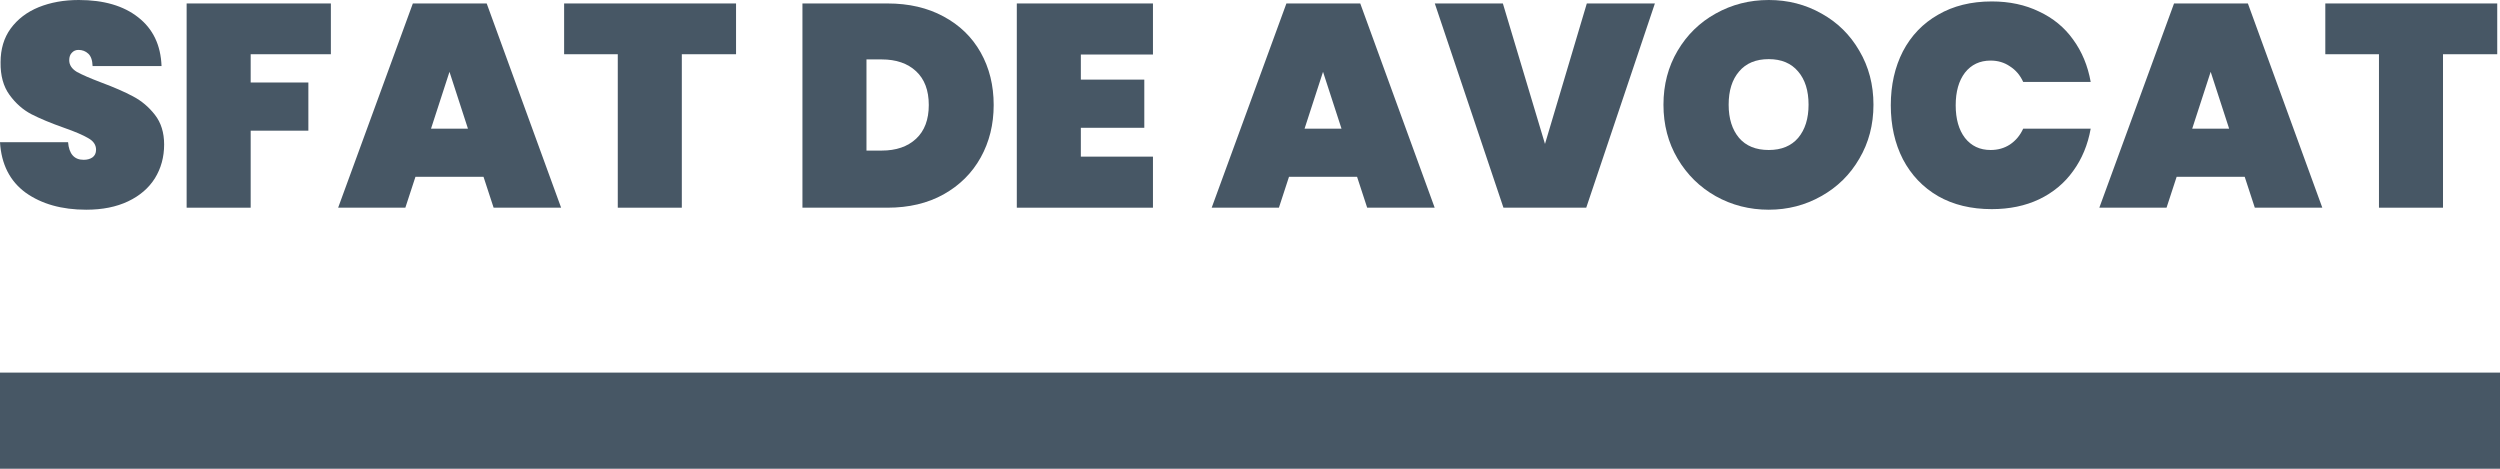 <svg width="208" height="39" viewBox="0 0 208 39" fill="none" xmlns="http://www.w3.org/2000/svg">
<path d="M207.77 0.288V4.512H203.258V17.28H197.93V4.512H193.466V0.288H207.77Z" fill="#475765"/>
<path d="M186.76 14.712H181.096L180.256 17.28H174.664L180.88 0.288H187.024L193.216 17.28H187.6L186.76 14.712ZM185.464 10.704L183.928 5.976L182.392 10.704H185.464Z" fill="#475765"/>
<path d="M157.314 8.76C157.314 7.08 157.65 5.584 158.322 4.272C159.01 2.96 159.986 1.944 161.25 1.224C162.514 0.488 164.002 0.12 165.714 0.12C167.186 0.12 168.498 0.4 169.65 0.96C170.818 1.504 171.762 2.28 172.482 3.288C173.218 4.296 173.706 5.472 173.946 6.816H168.33C168.074 6.256 167.706 5.824 167.226 5.52C166.762 5.2 166.226 5.04 165.618 5.04C164.722 5.04 164.01 5.376 163.482 6.048C162.97 6.72 162.714 7.624 162.714 8.76C162.714 9.896 162.97 10.8 163.482 11.472C164.01 12.144 164.722 12.48 165.618 12.48C166.226 12.48 166.762 12.328 167.226 12.024C167.706 11.704 168.074 11.264 168.33 10.704H173.946C173.706 12.048 173.218 13.224 172.482 14.232C171.762 15.24 170.818 16.024 169.65 16.584C168.498 17.128 167.186 17.4 165.714 17.4C164.002 17.4 162.514 17.04 161.25 16.32C159.986 15.584 159.01 14.56 158.322 13.248C157.65 11.936 157.314 10.44 157.314 8.76Z" fill="#475765"/>
<path d="M147.16 17.448C145.56 17.448 144.088 17.072 142.744 16.32C141.416 15.568 140.36 14.528 139.576 13.2C138.792 11.872 138.4 10.376 138.4 8.712C138.4 7.048 138.792 5.552 139.576 4.224C140.36 2.896 141.416 1.864 142.744 1.128C144.088 0.376 145.56 0 147.16 0C148.76 0 150.224 0.376 151.552 1.128C152.88 1.864 153.928 2.896 154.696 4.224C155.48 5.552 155.872 7.048 155.872 8.712C155.872 10.376 155.48 11.872 154.696 13.2C153.928 14.528 152.872 15.568 151.528 16.32C150.2 17.072 148.744 17.448 147.16 17.448ZM147.16 12.48C148.216 12.48 149.032 12.144 149.608 11.472C150.184 10.784 150.472 9.864 150.472 8.712C150.472 7.544 150.184 6.624 149.608 5.952C149.032 5.264 148.216 4.92 147.16 4.92C146.088 4.92 145.264 5.264 144.688 5.952C144.112 6.624 143.824 7.544 143.824 8.712C143.824 9.864 144.112 10.784 144.688 11.472C145.264 12.144 146.088 12.48 147.16 12.48Z" fill="#475765"/>
<path d="M137.687 0.288L131.975 17.28H125.087L119.375 0.288H125.039L128.543 11.976L132.023 0.288H137.687Z" fill="#475765"/>
<path d="M112.909 14.712H107.244L106.405 17.28H100.812L107.029 0.288H113.173L119.365 17.28H113.749L112.909 14.712ZM111.613 10.704L110.076 5.976L108.54 10.704H111.613Z" fill="#475765"/>
<path d="M89.926 4.536V6.624H95.206V10.632H89.926V13.032H95.926V17.28H84.598V0.288H95.926V4.536H89.926Z" fill="#475765"/>
<path d="M73.843 0.288C75.618 0.288 77.171 0.648 78.499 1.368C79.843 2.088 80.874 3.088 81.594 4.368C82.314 5.648 82.674 7.104 82.674 8.736C82.674 10.352 82.314 11.808 81.594 13.104C80.874 14.4 79.843 15.424 78.499 16.176C77.171 16.912 75.618 17.28 73.843 17.28H66.763V0.288H73.843ZM73.362 12.528C74.562 12.528 75.514 12.2 76.219 11.544C76.922 10.888 77.275 9.952 77.275 8.736C77.275 7.52 76.922 6.584 76.219 5.928C75.514 5.272 74.562 4.944 73.362 4.944H72.091V12.528H73.362Z" fill="#475765"/>
<path d="M61.239 0.288V4.512H56.727V17.28H51.399V4.512H46.935V0.288H61.239Z" fill="#475765"/>
<path d="M40.229 14.712H34.565L33.725 17.28H28.133L34.349 0.288H40.493L46.685 17.28H41.069L40.229 14.712ZM38.933 10.704L37.397 5.976L35.861 10.704H38.933Z" fill="#475765"/>
<path d="M27.528 0.288V4.512H20.856V6.864H25.656V10.872H20.856V17.28H15.528V0.288H27.528Z" fill="#475765"/>
<path d="M7.176 17.448C5.144 17.448 3.464 16.976 2.136 16.032C0.824 15.072 0.112 13.672 0 11.832H5.664C5.744 12.808 6.176 13.296 6.96 13.296C7.248 13.296 7.488 13.232 7.68 13.104C7.888 12.96 7.992 12.744 7.992 12.456C7.992 12.056 7.776 11.736 7.344 11.496C6.912 11.24 6.24 10.952 5.328 10.632C4.24 10.248 3.336 9.872 2.616 9.504C1.912 9.136 1.304 8.6 0.792 7.896C0.28 7.192 0.032 6.288 0.048 5.184C0.048 4.08 0.328 3.144 0.888 2.376C1.464 1.592 2.24 1 3.216 0.6C4.208 0.2 5.32 0 6.552 0C8.632 0 10.28 0.48 11.496 1.44C12.728 2.4 13.376 3.752 13.44 5.496H7.704C7.688 5.016 7.568 4.672 7.344 4.464C7.12 4.256 6.848 4.152 6.528 4.152C6.304 4.152 6.12 4.232 5.976 4.392C5.832 4.536 5.76 4.744 5.76 5.016C5.76 5.4 5.968 5.72 6.384 5.976C6.816 6.216 7.496 6.512 8.424 6.864C9.496 7.264 10.376 7.648 11.064 8.016C11.768 8.384 12.376 8.896 12.888 9.552C13.4 10.208 13.656 11.032 13.656 12.024C13.656 13.064 13.4 14 12.888 14.832C12.376 15.648 11.632 16.288 10.656 16.752C9.68 17.216 8.52 17.448 7.176 17.448Z" fill="#475765"/>
<rect y="31" width="208" height="8" fill="#475765"/>
</svg>
